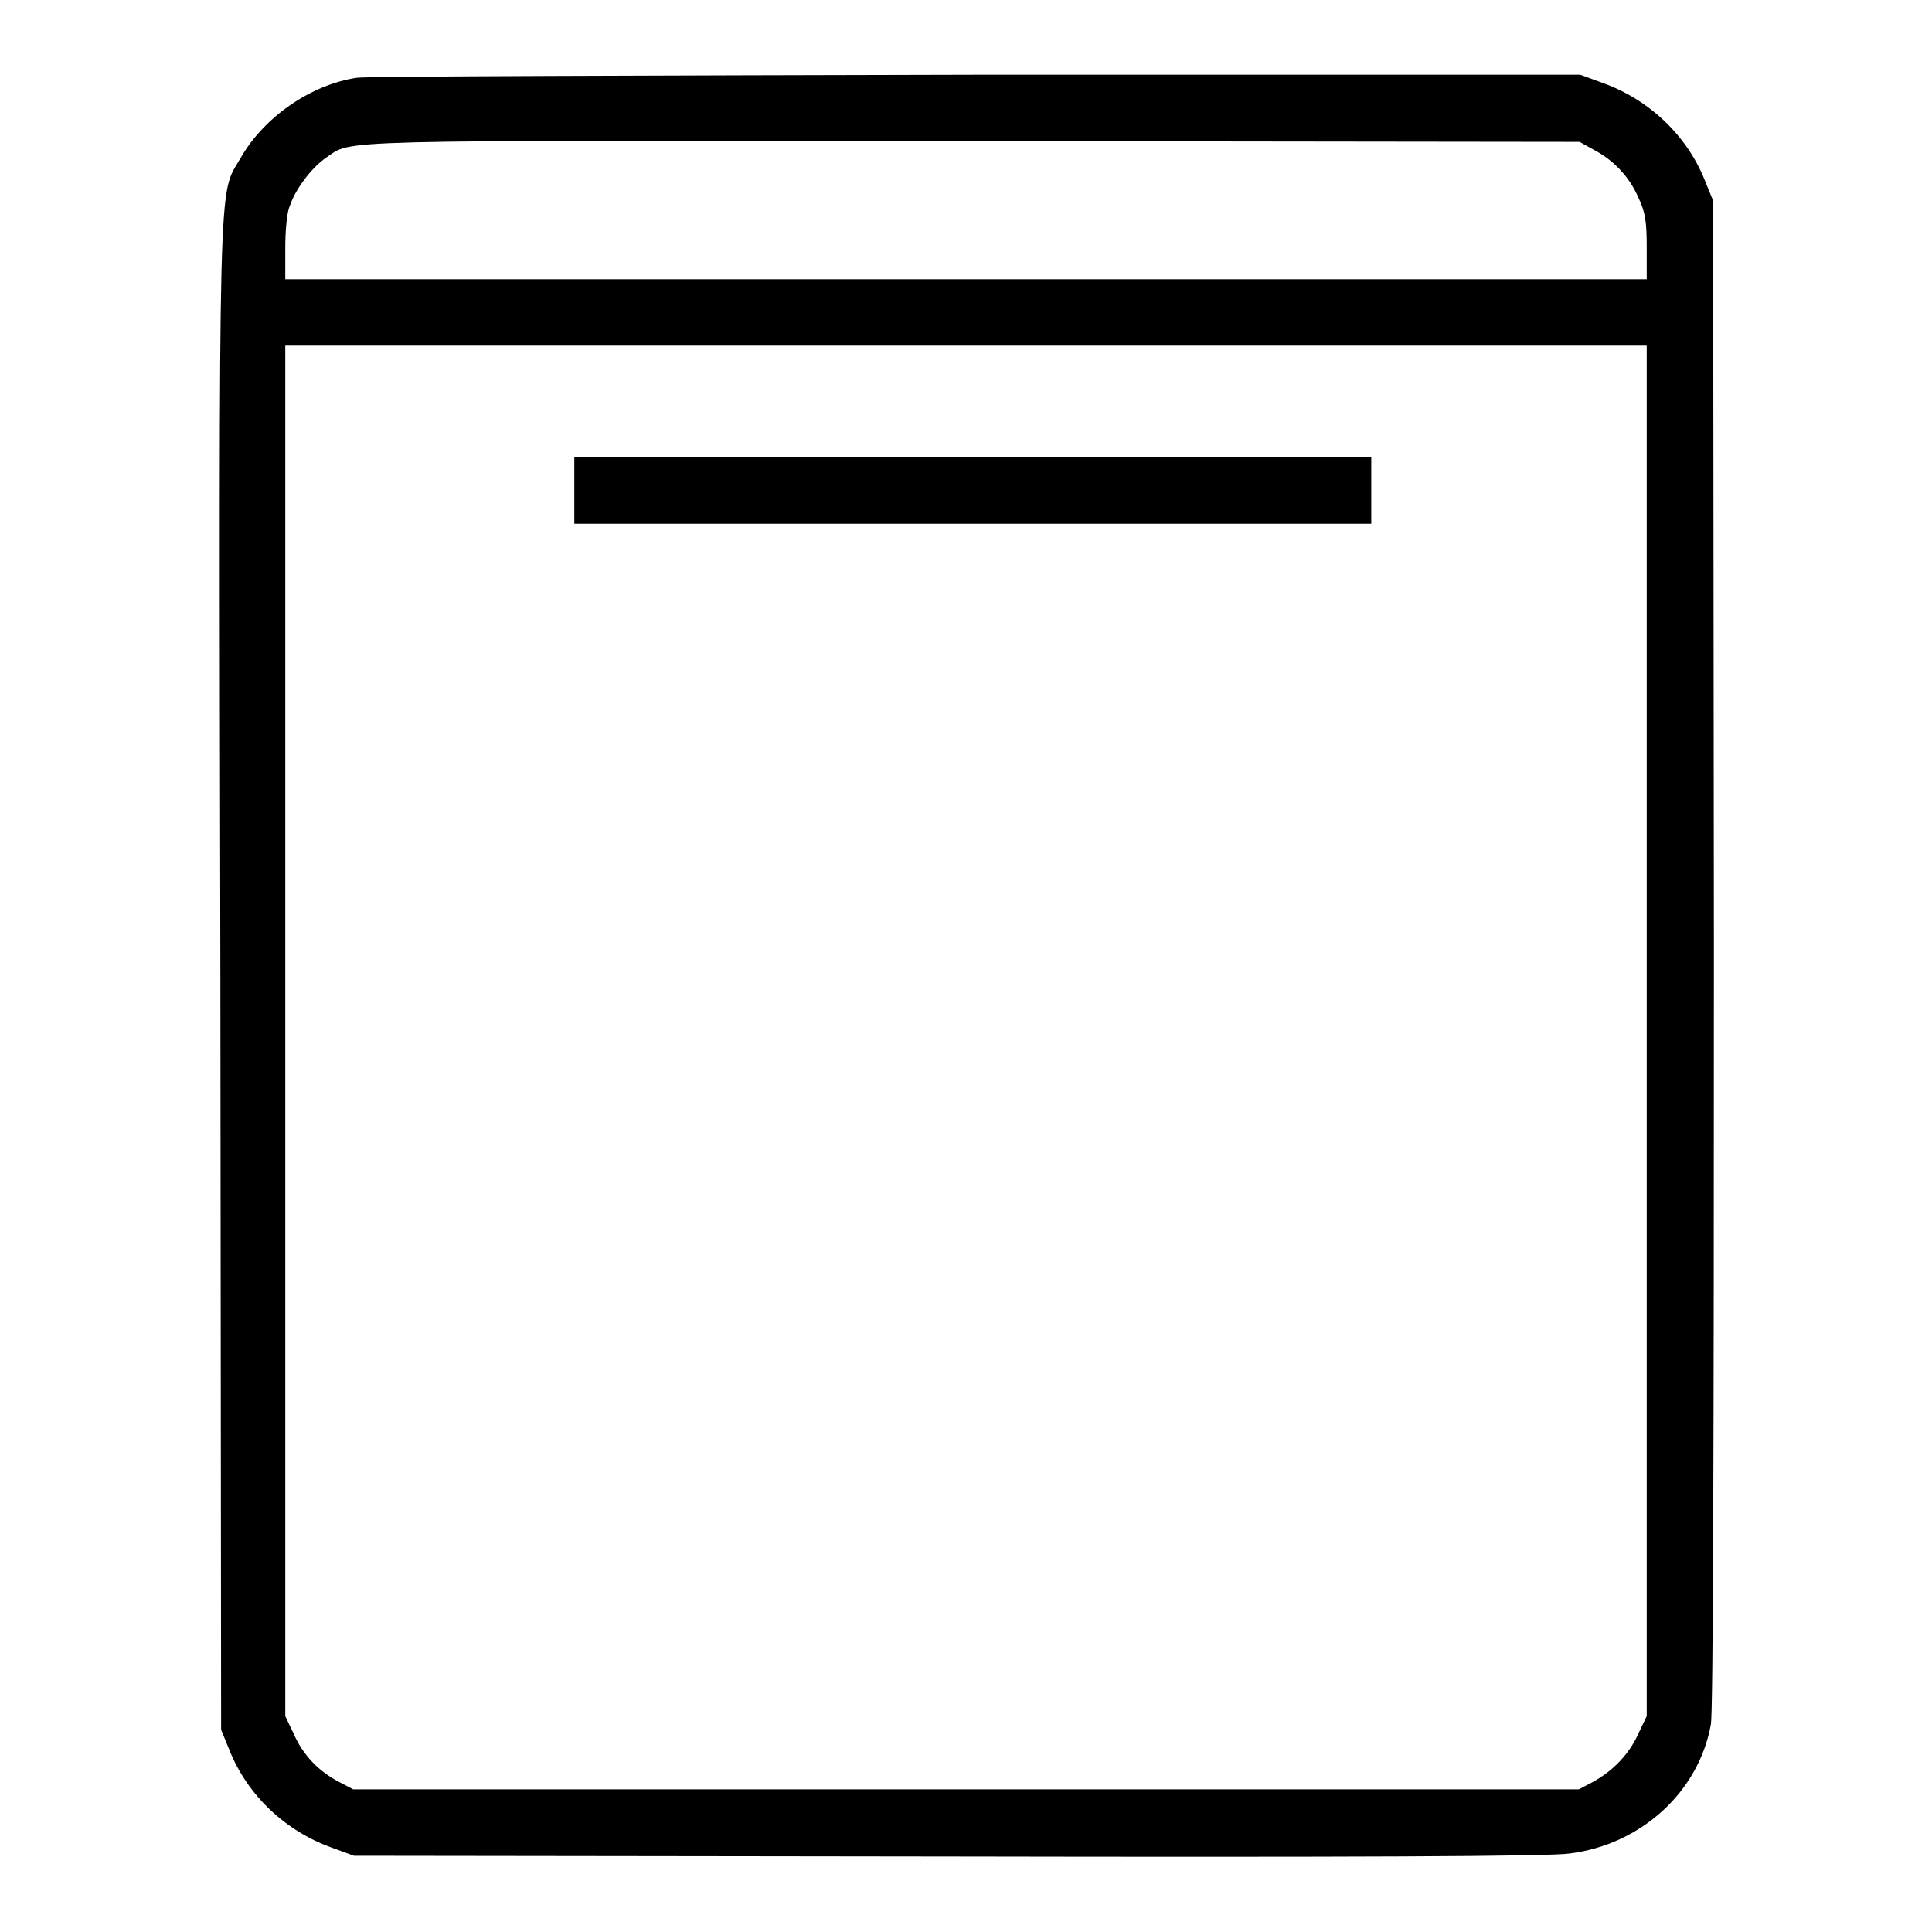 <?xml version="1.0" encoding="utf-8"?>
<!-- Svg Vector Icons : http://www.onlinewebfonts.com/icon -->
<!DOCTYPE svg PUBLIC "-//W3C//DTD SVG 1.1//EN" "http://www.w3.org/Graphics/SVG/1.1/DTD/svg11.dtd">
<svg version="1.1" xmlns="http://www.w3.org/2000/svg" xmlns:xlink="http://www.w3.org/1999/xlink" x="0px" y="0px" viewBox="0 0 256 256" enable-background="new 0 0 256 256" xml:space="preserve">
<g><g><g><path fill="#000000" d="M47.3,10.3c-6.1,0.9-12.3,5.2-15.4,10.6c-3,5.3-2.9-1.3-2.7,108.6l0.1,99.7l1.1,2.7c2.4,6,7.4,10.7,13.5,12.9l3,1.1l78.7,0.1c53.2,0.1,79.9,0,82.4-0.4c9.5-1.2,17.1-8.2,18.7-17.1c0.3-1.7,0.4-36.4,0.4-102.2l-0.1-99.7l-1.1-2.7c-2.4-6-7.4-10.7-13.5-12.9l-3-1.1l-79.6,0C85.9,10,48.8,10.1,47.3,10.3z M211.1,19.8c2.7,1.4,4.8,3.6,6,6.4c0.9,1.9,1.1,3.1,1.1,6.6V37H128H37.8v-4.1c0-2.2,0.2-4.8,0.6-5.6c0.7-2.2,2.9-5.1,4.8-6.4c3.6-2.4-1.1-2.3,85.6-2.2l80.5,0.1L211.1,19.8z M218.2,136.6v90.8l-1.1,2.3c-1.2,2.7-3.3,4.9-6,6.4l-1.9,1H128H46.8l-1.9-1c-2.7-1.4-4.8-3.6-6-6.4l-1.1-2.3v-90.8V45.8H128h90.2V136.6z"/><path fill="#000000" d="M76.1,65v4.4h52.8h52.8V65v-4.4h-52.8H76.1V65z"/></g></g></g>
</svg>